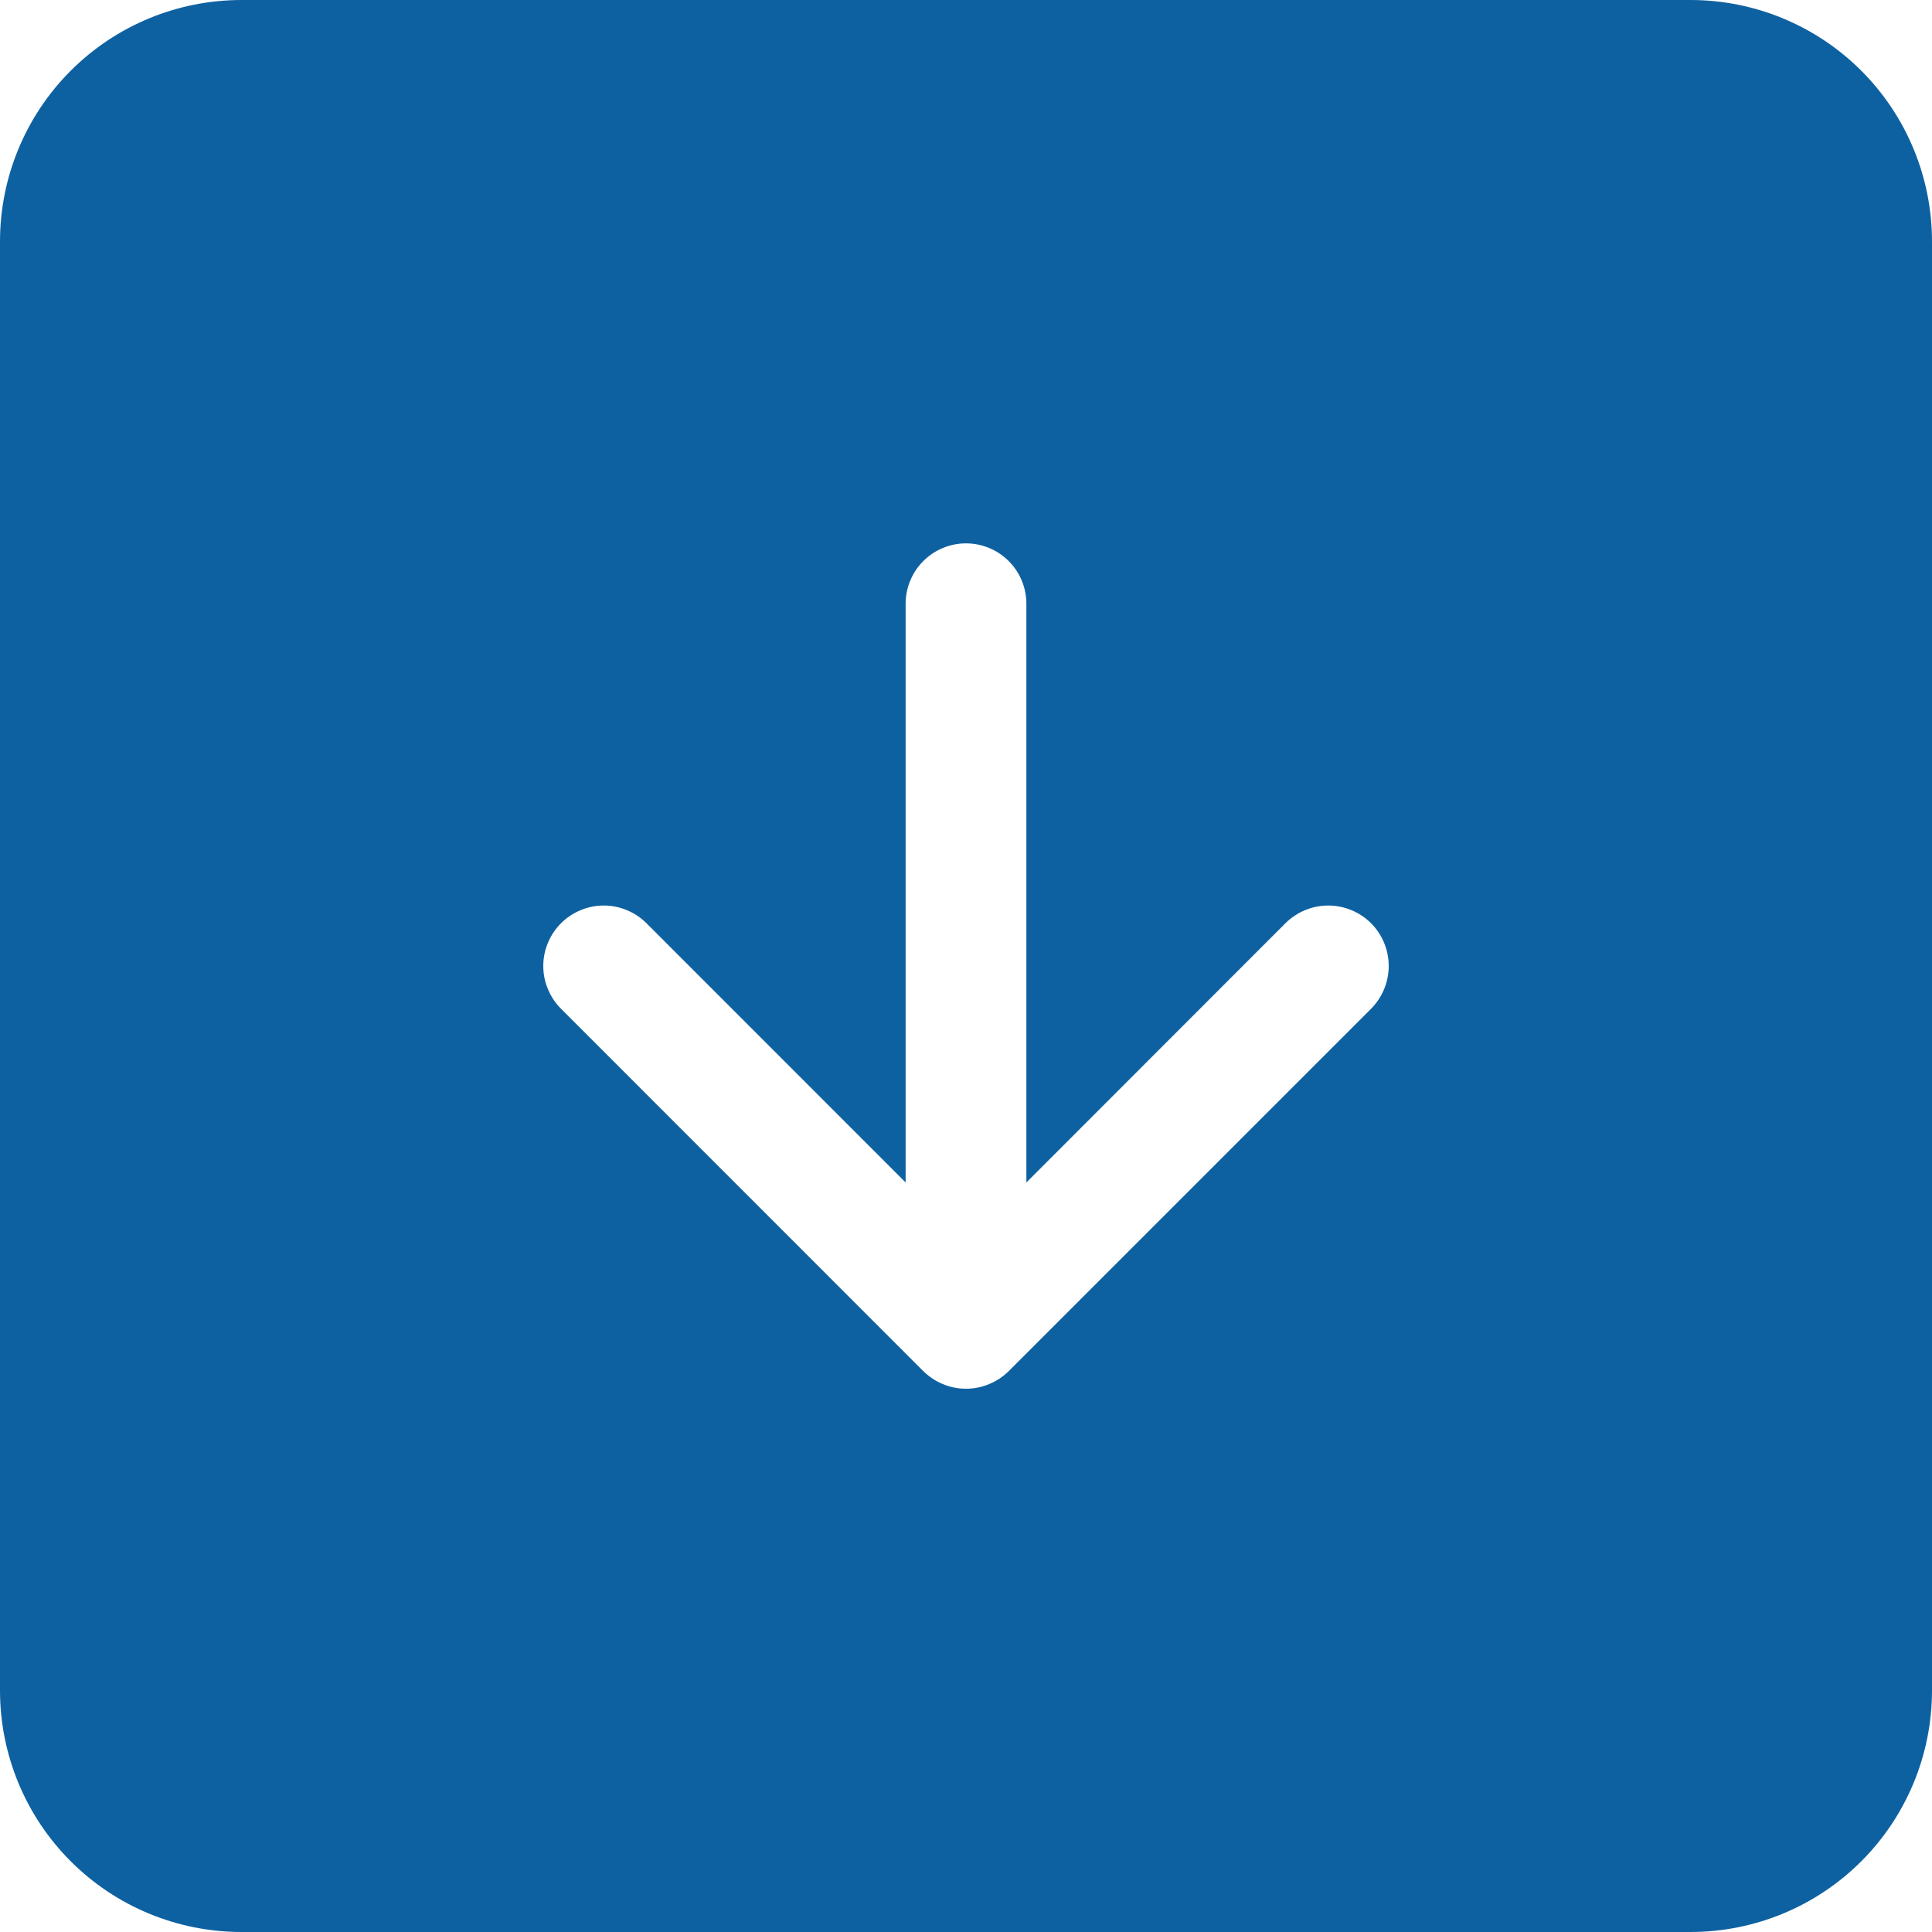 <svg xmlns="http://www.w3.org/2000/svg" width="20" height="20" viewBox="0 0 20 20" fill="none">
    <path fill-rule="evenodd" clip-rule="evenodd" d="M2.5 0C1.837 0 1.201 0.263 0.732 0.732C0.263 1.201 0 1.837 0 2.5L0 17.5C0 18.163 0.263 18.799 0.732 19.268C1.201 19.737 1.837 20 2.5 20H17.5C18.163 20 18.799 19.737 19.268 19.268C19.737 18.799 20 18.163 20 17.5V2.5C20 1.837 19.737 1.201 19.268 0.732C18.799 0.263 18.163 0 17.5 0L2.5 0ZM10.625 6.25C10.625 6.084 10.559 5.925 10.442 5.808C10.325 5.691 10.166 5.625 10 5.625C9.834 5.625 9.675 5.691 9.558 5.808C9.441 5.925 9.375 6.084 9.375 6.25V12.241L6.692 9.557C6.634 9.499 6.565 9.453 6.489 9.422C6.414 9.39 6.332 9.374 6.25 9.374C6.168 9.374 6.086 9.39 6.011 9.422C5.935 9.453 5.866 9.499 5.808 9.557C5.749 9.616 5.703 9.685 5.672 9.761C5.64 9.836 5.624 9.918 5.624 10C5.624 10.082 5.64 10.164 5.672 10.239C5.703 10.315 5.749 10.384 5.808 10.443L9.557 14.193C9.616 14.251 9.685 14.297 9.76 14.328C9.836 14.36 9.918 14.376 10 14.376C10.082 14.376 10.164 14.36 10.239 14.328C10.316 14.297 10.384 14.251 10.443 14.193L14.193 10.443C14.31 10.325 14.376 10.166 14.376 10C14.376 9.834 14.31 9.675 14.193 9.557C14.075 9.44 13.916 9.374 13.75 9.374C13.584 9.374 13.425 9.44 13.307 9.557L10.625 12.241V6.25Z" fill="#0E61A1"/>
</svg>
